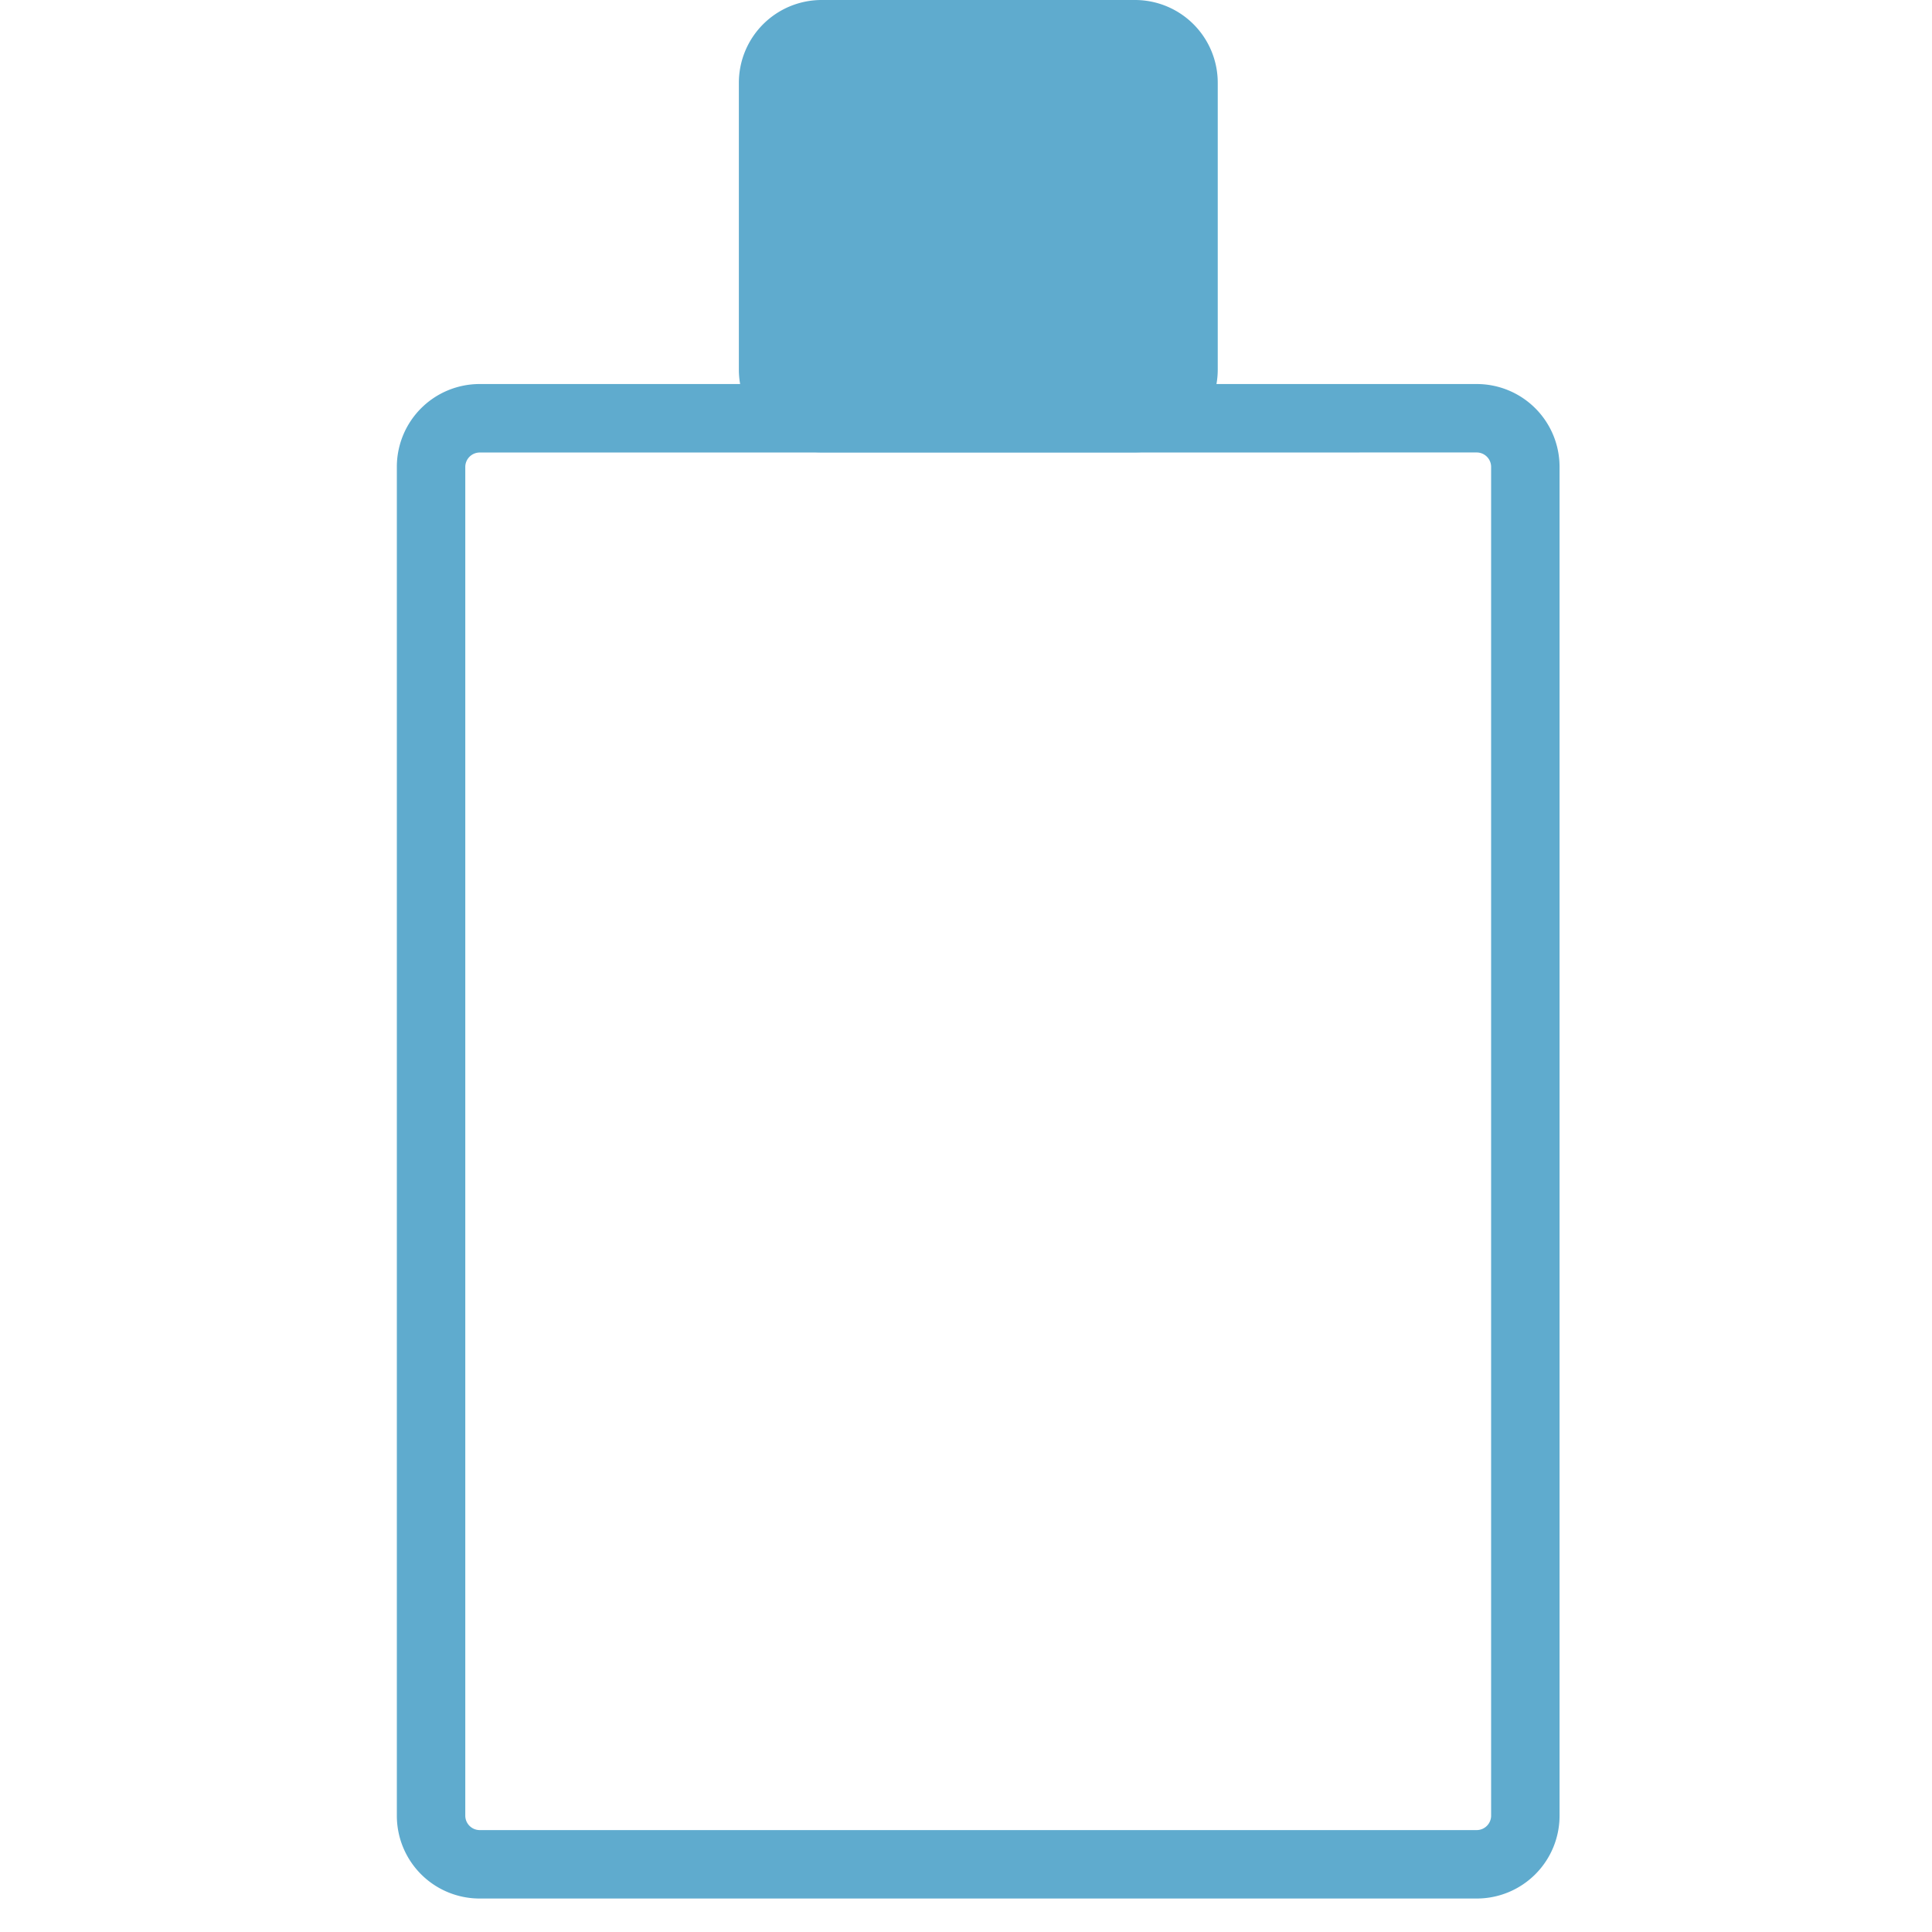 <svg xmlns="http://www.w3.org/2000/svg" width="76" height="76" viewBox="0 0 76 76"><g transform="translate(-270.676 -119.905)"><rect width="76" height="76" transform="translate(270.676 119.905)" fill="#fff"/><g transform="translate(299.74 119.905)"><rect width="16.147" height="15.103" rx="1.417" transform="translate(1.346 1.345)" fill="#5fabce"/><path d="M-729.769,112.816H-742.1a3.258,3.258,0,0,1-3.254-3.253V98.275a3.257,3.257,0,0,1,3.254-3.253h12.332a3.256,3.256,0,0,1,3.252,3.253v11.289A3.257,3.257,0,0,1-729.769,112.816Zm-12.332-15.1a.57.57,0,0,0-.562.561v11.289a.57.57,0,0,0,.562.561h12.332a.569.569,0,0,0,.561-.561V98.275a.569.569,0,0,0-.561-.561Z" transform="translate(745.355 -95.022)" fill="#5fabce"/></g><path d="M-712.864,165.823H-752.1a3.256,3.256,0,0,1-3.253-3.253V109.5a3.256,3.256,0,0,1,3.253-3.253h39.232a3.257,3.257,0,0,1,3.253,3.253V162.57A3.257,3.257,0,0,1-712.864,165.823ZM-752.1,108.941a.569.569,0,0,0-.561.561V162.57a.569.569,0,0,0,.561.561h39.232a.569.569,0,0,0,.561-.561V109.5a.569.569,0,0,0-.561-.561Z" transform="translate(1041.64 28.765)" fill="#5fabce"/></g></svg>